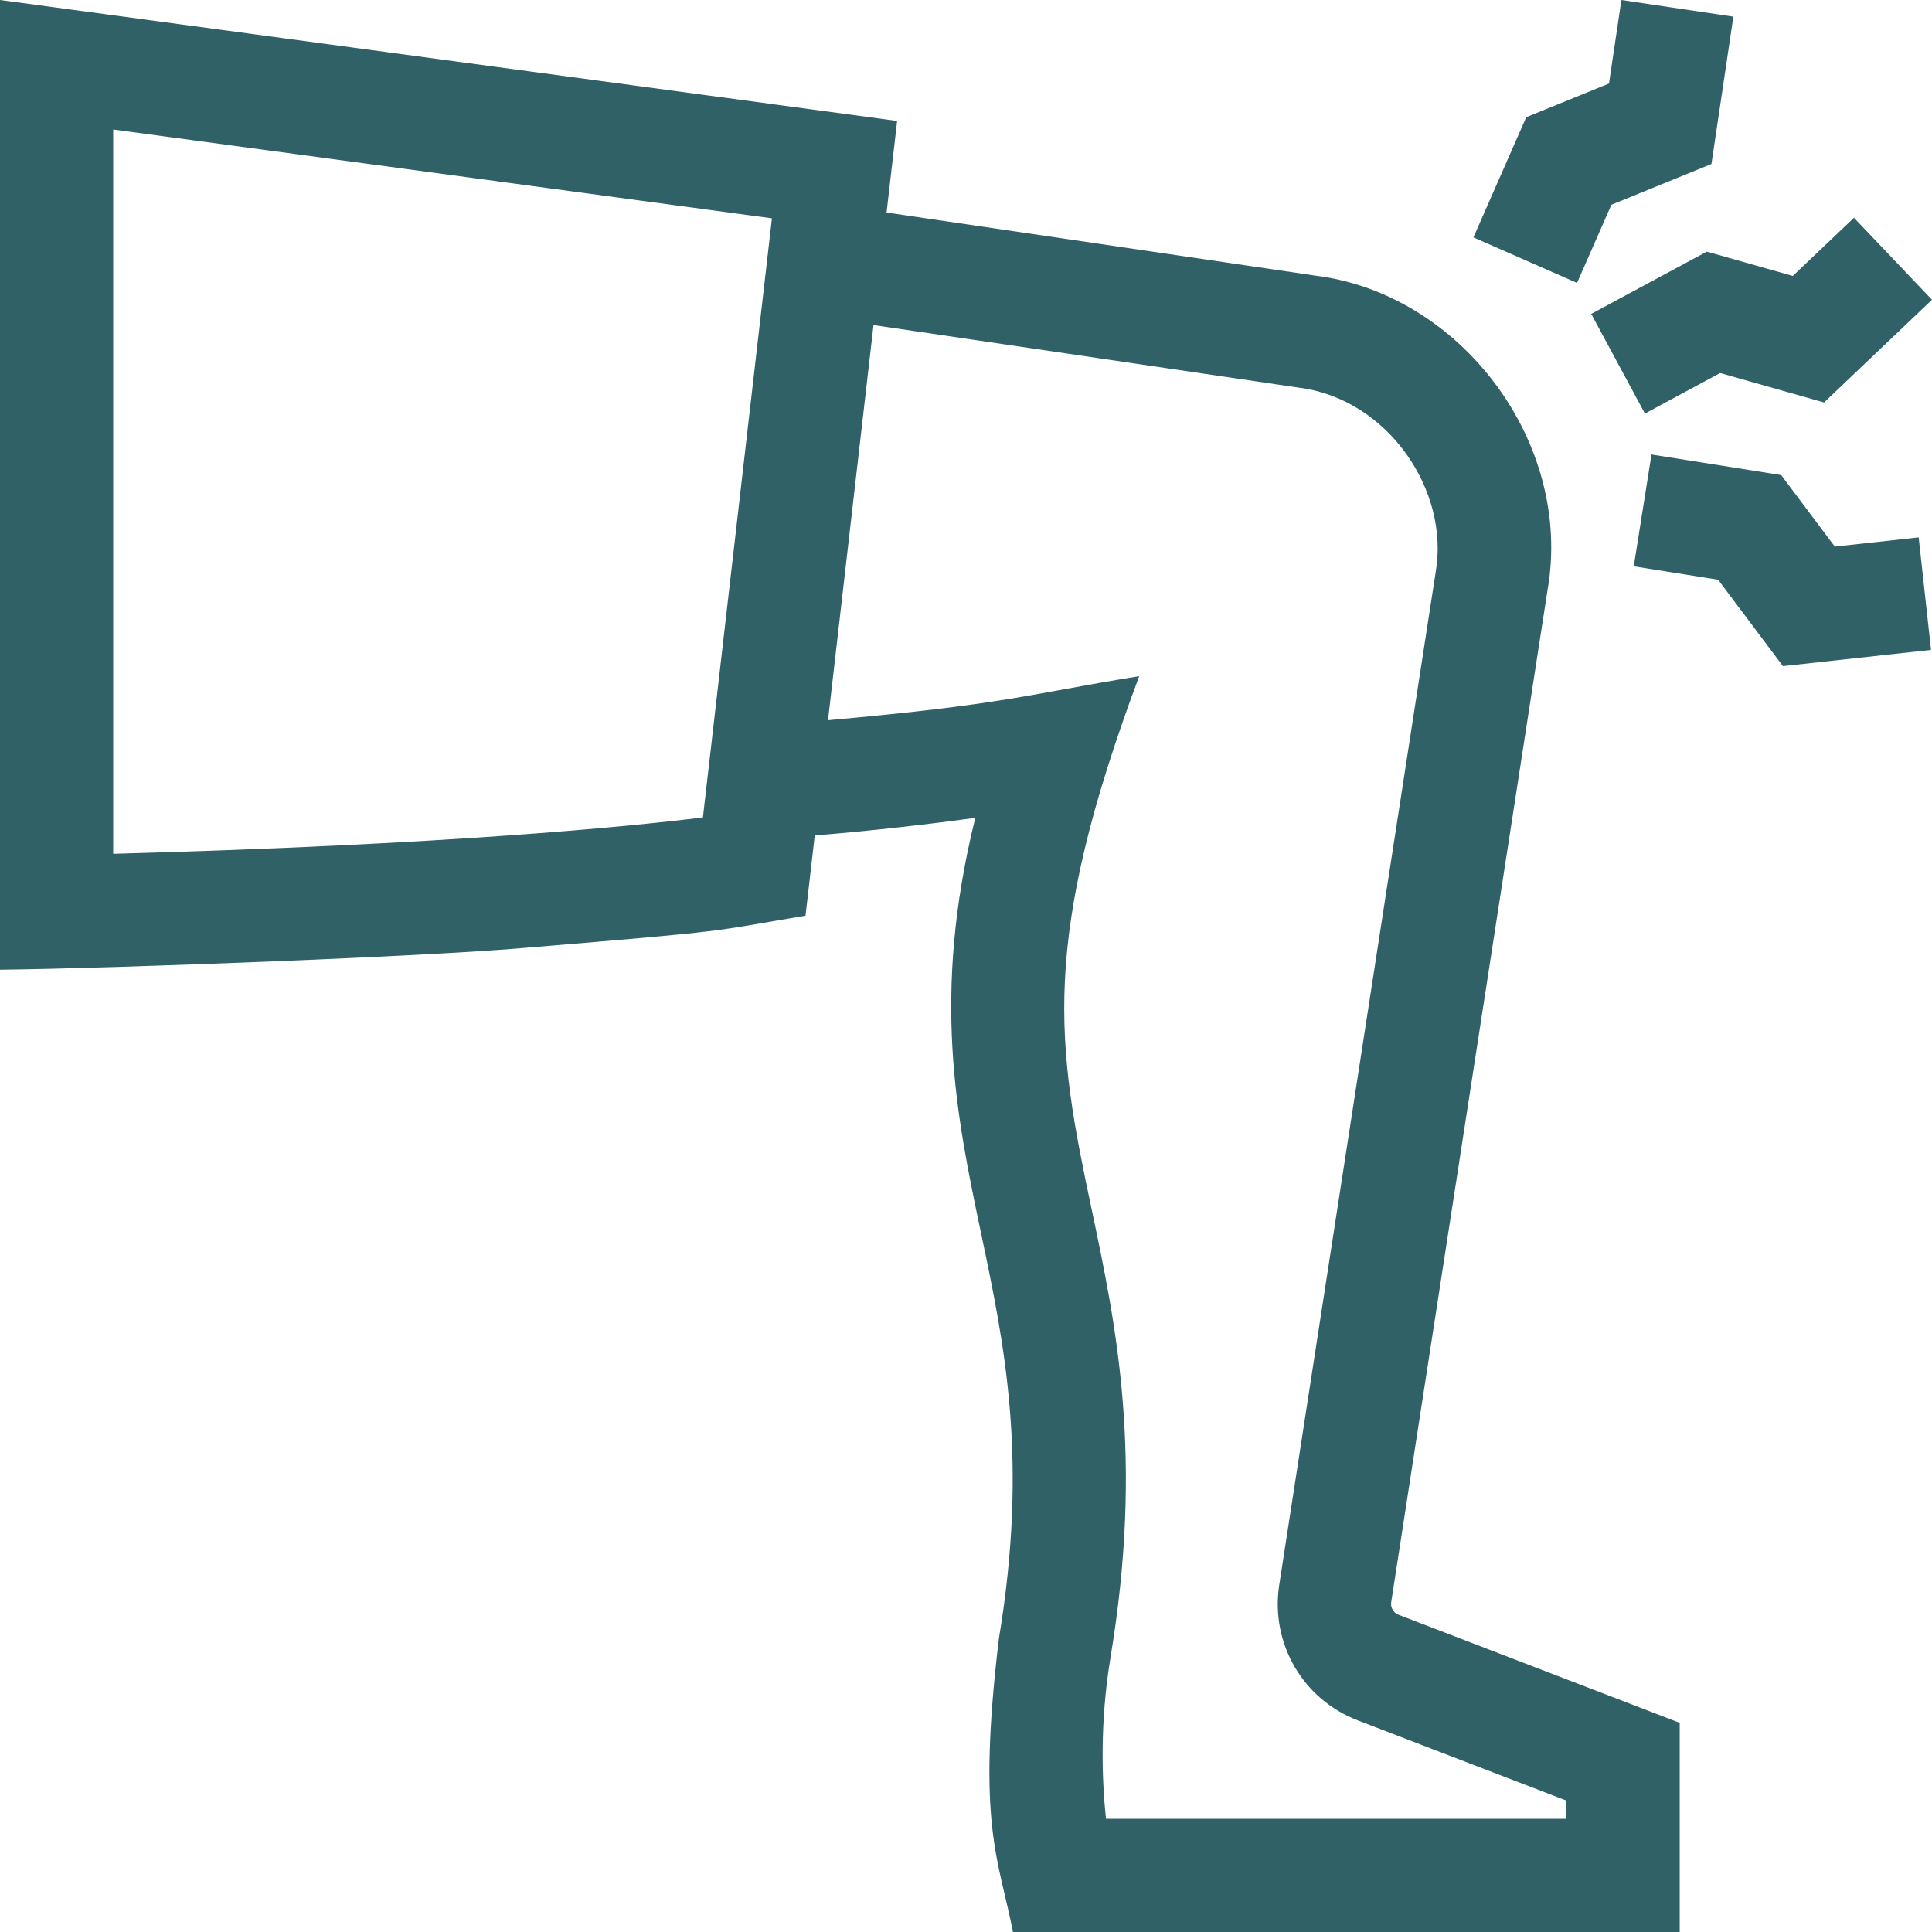 <?xml version="1.0" encoding="UTF-8"?>
<svg id="Layer_2" data-name="Layer 2" xmlns="http://www.w3.org/2000/svg" viewBox="0 0 512 512">
  <defs>
    <style>
      .cls-1 {
        fill: #306167;
        stroke-width: 0px;
      }
    </style>
  </defs>
  <g id="Layer_1-2" data-name="Layer 1">
    <g>
      <path class="cls-1" d="M427.04,54.26l26.51-10.8,5.81-39.05L429.69,0l-3.29,22.13-21.93,8.93-14,31.85,27.46,12.07,9.11-20.73Z"/>
      <path class="cls-1" d="M421.69,83.19l14.23,26.41,19.93-10.74,27.55,7.8,28.6-27.22-20.68-21.73-16.21,15.42-22.79-6.45-30.64,16.51Z"/>
      <path class="cls-1" d="M486.24,144.84l-14.21-18.94-34.37-5.45-4.7,29.63,22.36,3.55,17.18,22.9,39.24-4.3-3.27-29.82-22.24,2.44Z"/>
      <path class="cls-1" d="M368.68,424.62l41.42-268.18c6.89-39.13-23.01-78.62-61.54-83.4l-113.61-16.72,2.8-24.27L0,0v256.98c30.68-.34,113.31-3.49,139.33-5.81,56.33-4.68,48.01-4.15,74.14-8.5l2.45-21.26c16.36-1.35,31.13-3.11,42.54-4.66-11.68,47.24-4.97,79.16,1.55,110.16,6.19,29.43,12.59,59.86,4.7,107.38-5.92,49.36.02,58.5,3.73,77.71h176.7v-55.43l-74.49-28.63c-1.36-.52-2.16-1.88-1.98-3.32ZM30,226.26V34.32l174.57,23.54-18.29,158.77c-19.8,2.45-67.9,7.23-156.28,9.63ZM415.14,482h-122.04c-1.06-9.88-1.7-25.27,1.2-42.79,8.81-53.08,1.51-87.82-4.94-118.46-9.38-44.09-13.87-70.94,12.54-141.56-30.41,4.96-34.92,7.39-82.47,11.68l12.06-104.72,112.68,16.58c23.48,2.9,40.19,27.18,36.26,49.14l-41.44,268.28-.02.14c-2.23,15.41,6.37,30.07,20.9,35.65l55.25,21.24v4.82h0Z"/>
    </g>
  </g>
</svg>